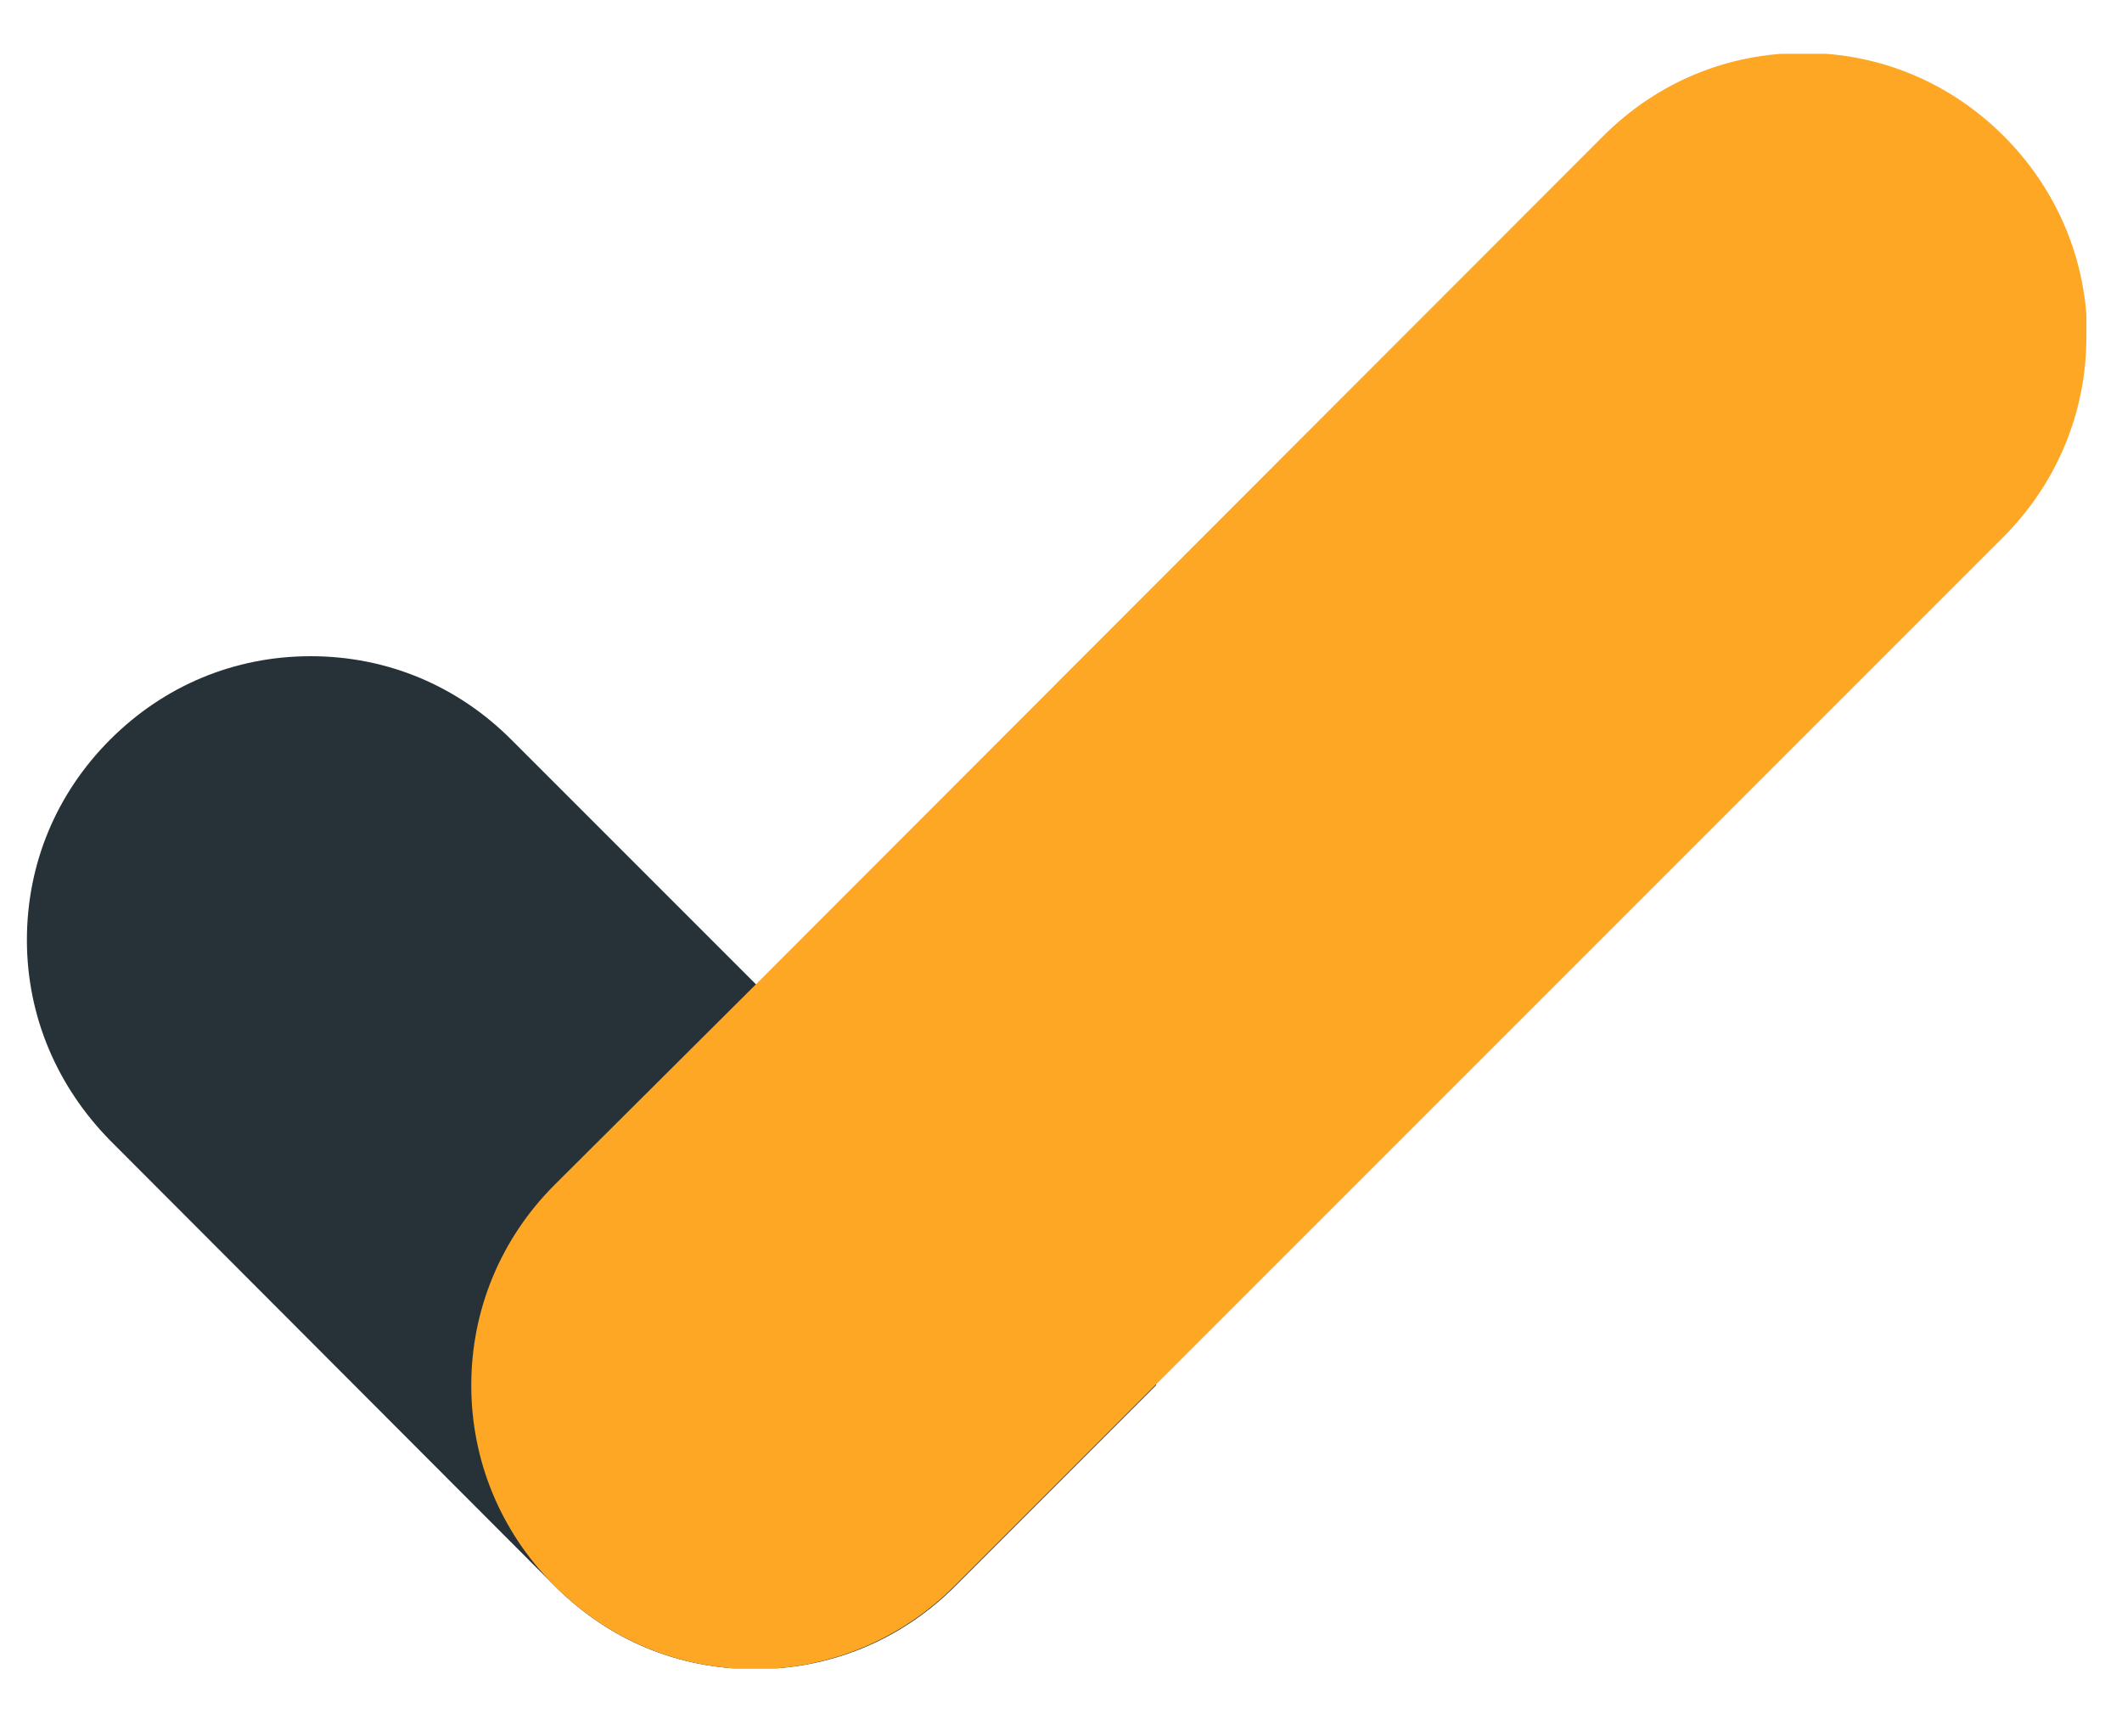 <?xml version="1.0" encoding="UTF-8"?>
<svg id="Ebene_1" xmlns="http://www.w3.org/2000/svg" xmlns:xlink="http://www.w3.org/1999/xlink" version="1.1" viewBox="0 0 24.45 20">
  <!-- Generator: Adobe Illustrator 29.0.1, SVG Export Plug-In . SVG Version: 2.1.0 Build 192)  -->
  <defs>
    <style>
      .st0 {
        fill: none;
      }

      .st1 {
        fill: #273238;
      }

      .st2 {
        fill: #fea724;
      }

      .st3 {
        clip-path: url(#clippath);
      }
    </style>
    <clipPath id="clippath">
      <rect class="st0" x=".31" y=".62" width="23.73" height="18.6"/>
    </clipPath>
  </defs>
  <g class="st3">
    <path class="st1" d="M13.32,15.96l-2.31,2.31c-.62.62-1.43.96-2.31.96s-1.67-.33-2.29-.94l-.02-.02s-.01-.01-.02-.02L1.27,13.14c-.61-.62-.96-1.43-.96-2.31s.34-1.69.96-2.31c.62-.62,1.43-.96,2.31-.96s1.69.34,2.31.96l2.82,2.82,4.61,4.61Z"/>
    <path class="st2" d="M24.04,3.88c0,.87-.34,1.69-.96,2.31l-9.77,9.77-2.31,2.31c-.61.61-1.43.96-2.3.96s-1.67-.33-2.29-.94l-.02-.02s-.01-.01-.02-.02c-.6-.61-.94-1.42-.94-2.29s.34-1.69.96-2.31l2.31-2.3L18.47,1.57c.62-.62,1.43-.96,2.31-.96s1.69.34,2.31.96c.61.61.96,1.43.96,2.31"/>
  </g>
</svg>
